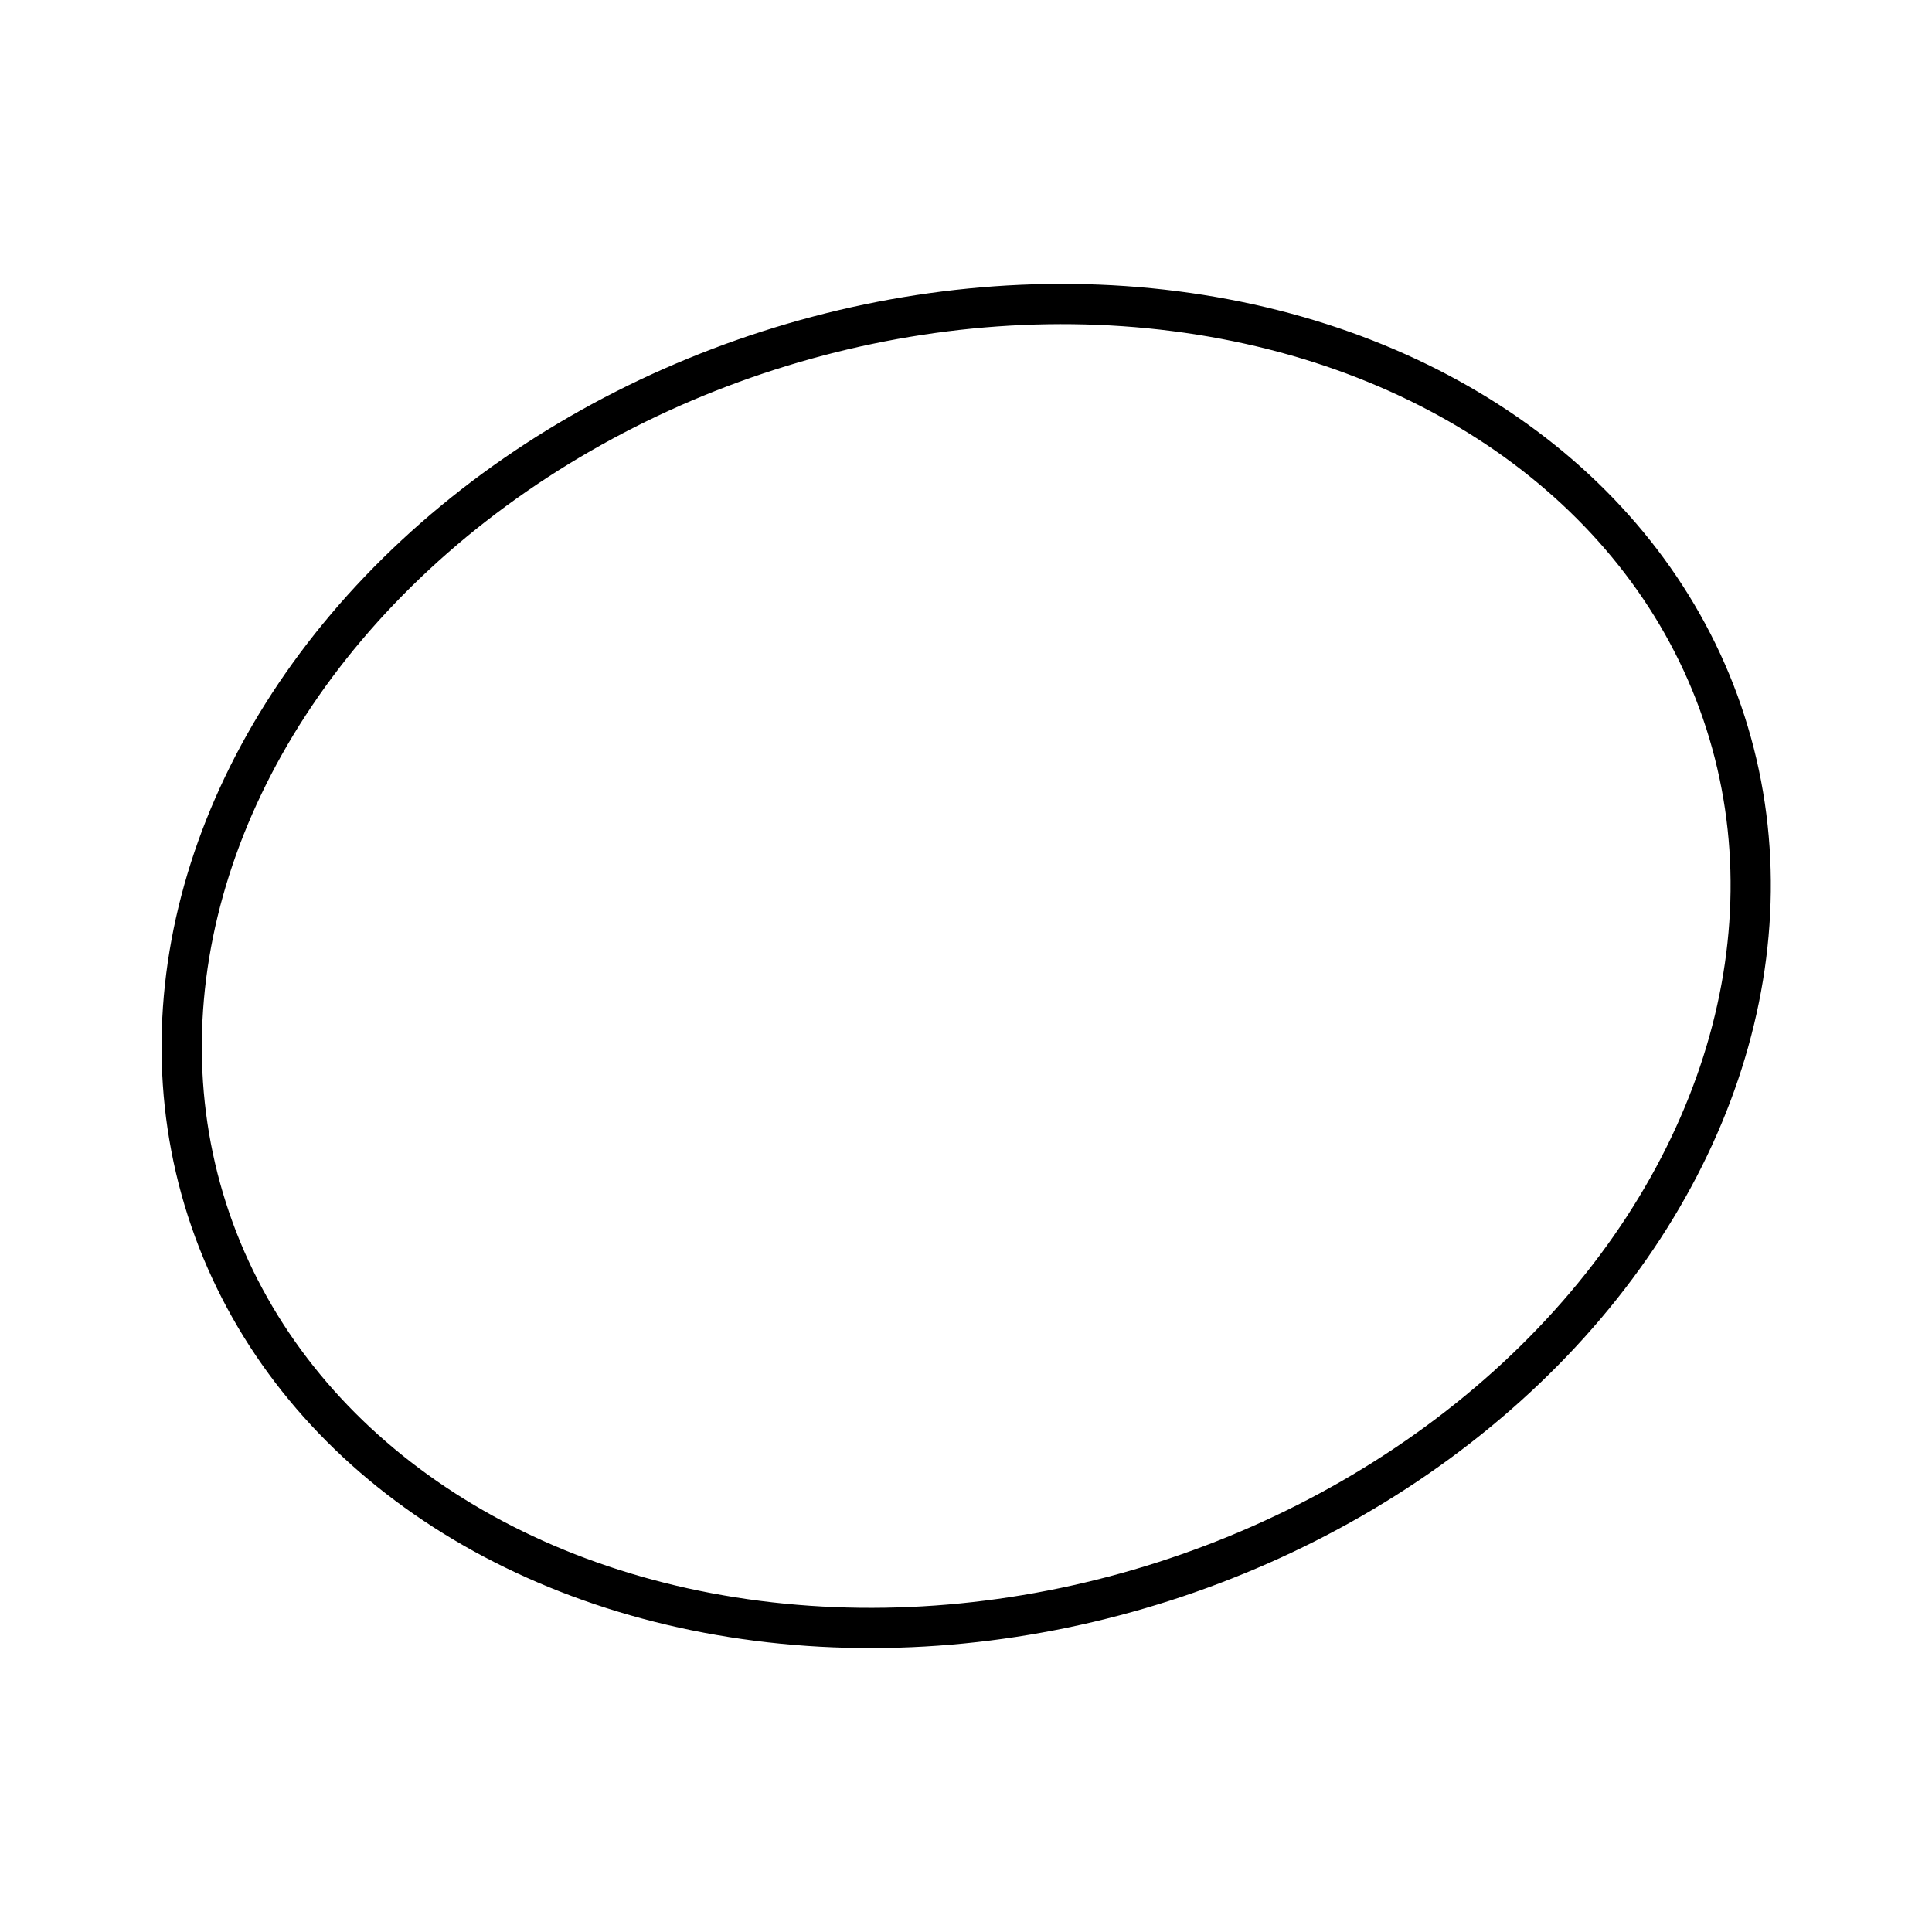 <svg xmlns="http://www.w3.org/2000/svg" viewBox="0 0 48 48"><defs><style>.a{fill:none;stroke:#000;stroke-linecap:round;stroke-linejoin:round;}</style></defs><ellipse class="a" cx="24" cy="24" rx="19.81" ry="16.06" transform="translate(-6.18 8.48) rotate(-17.79)"/></svg>